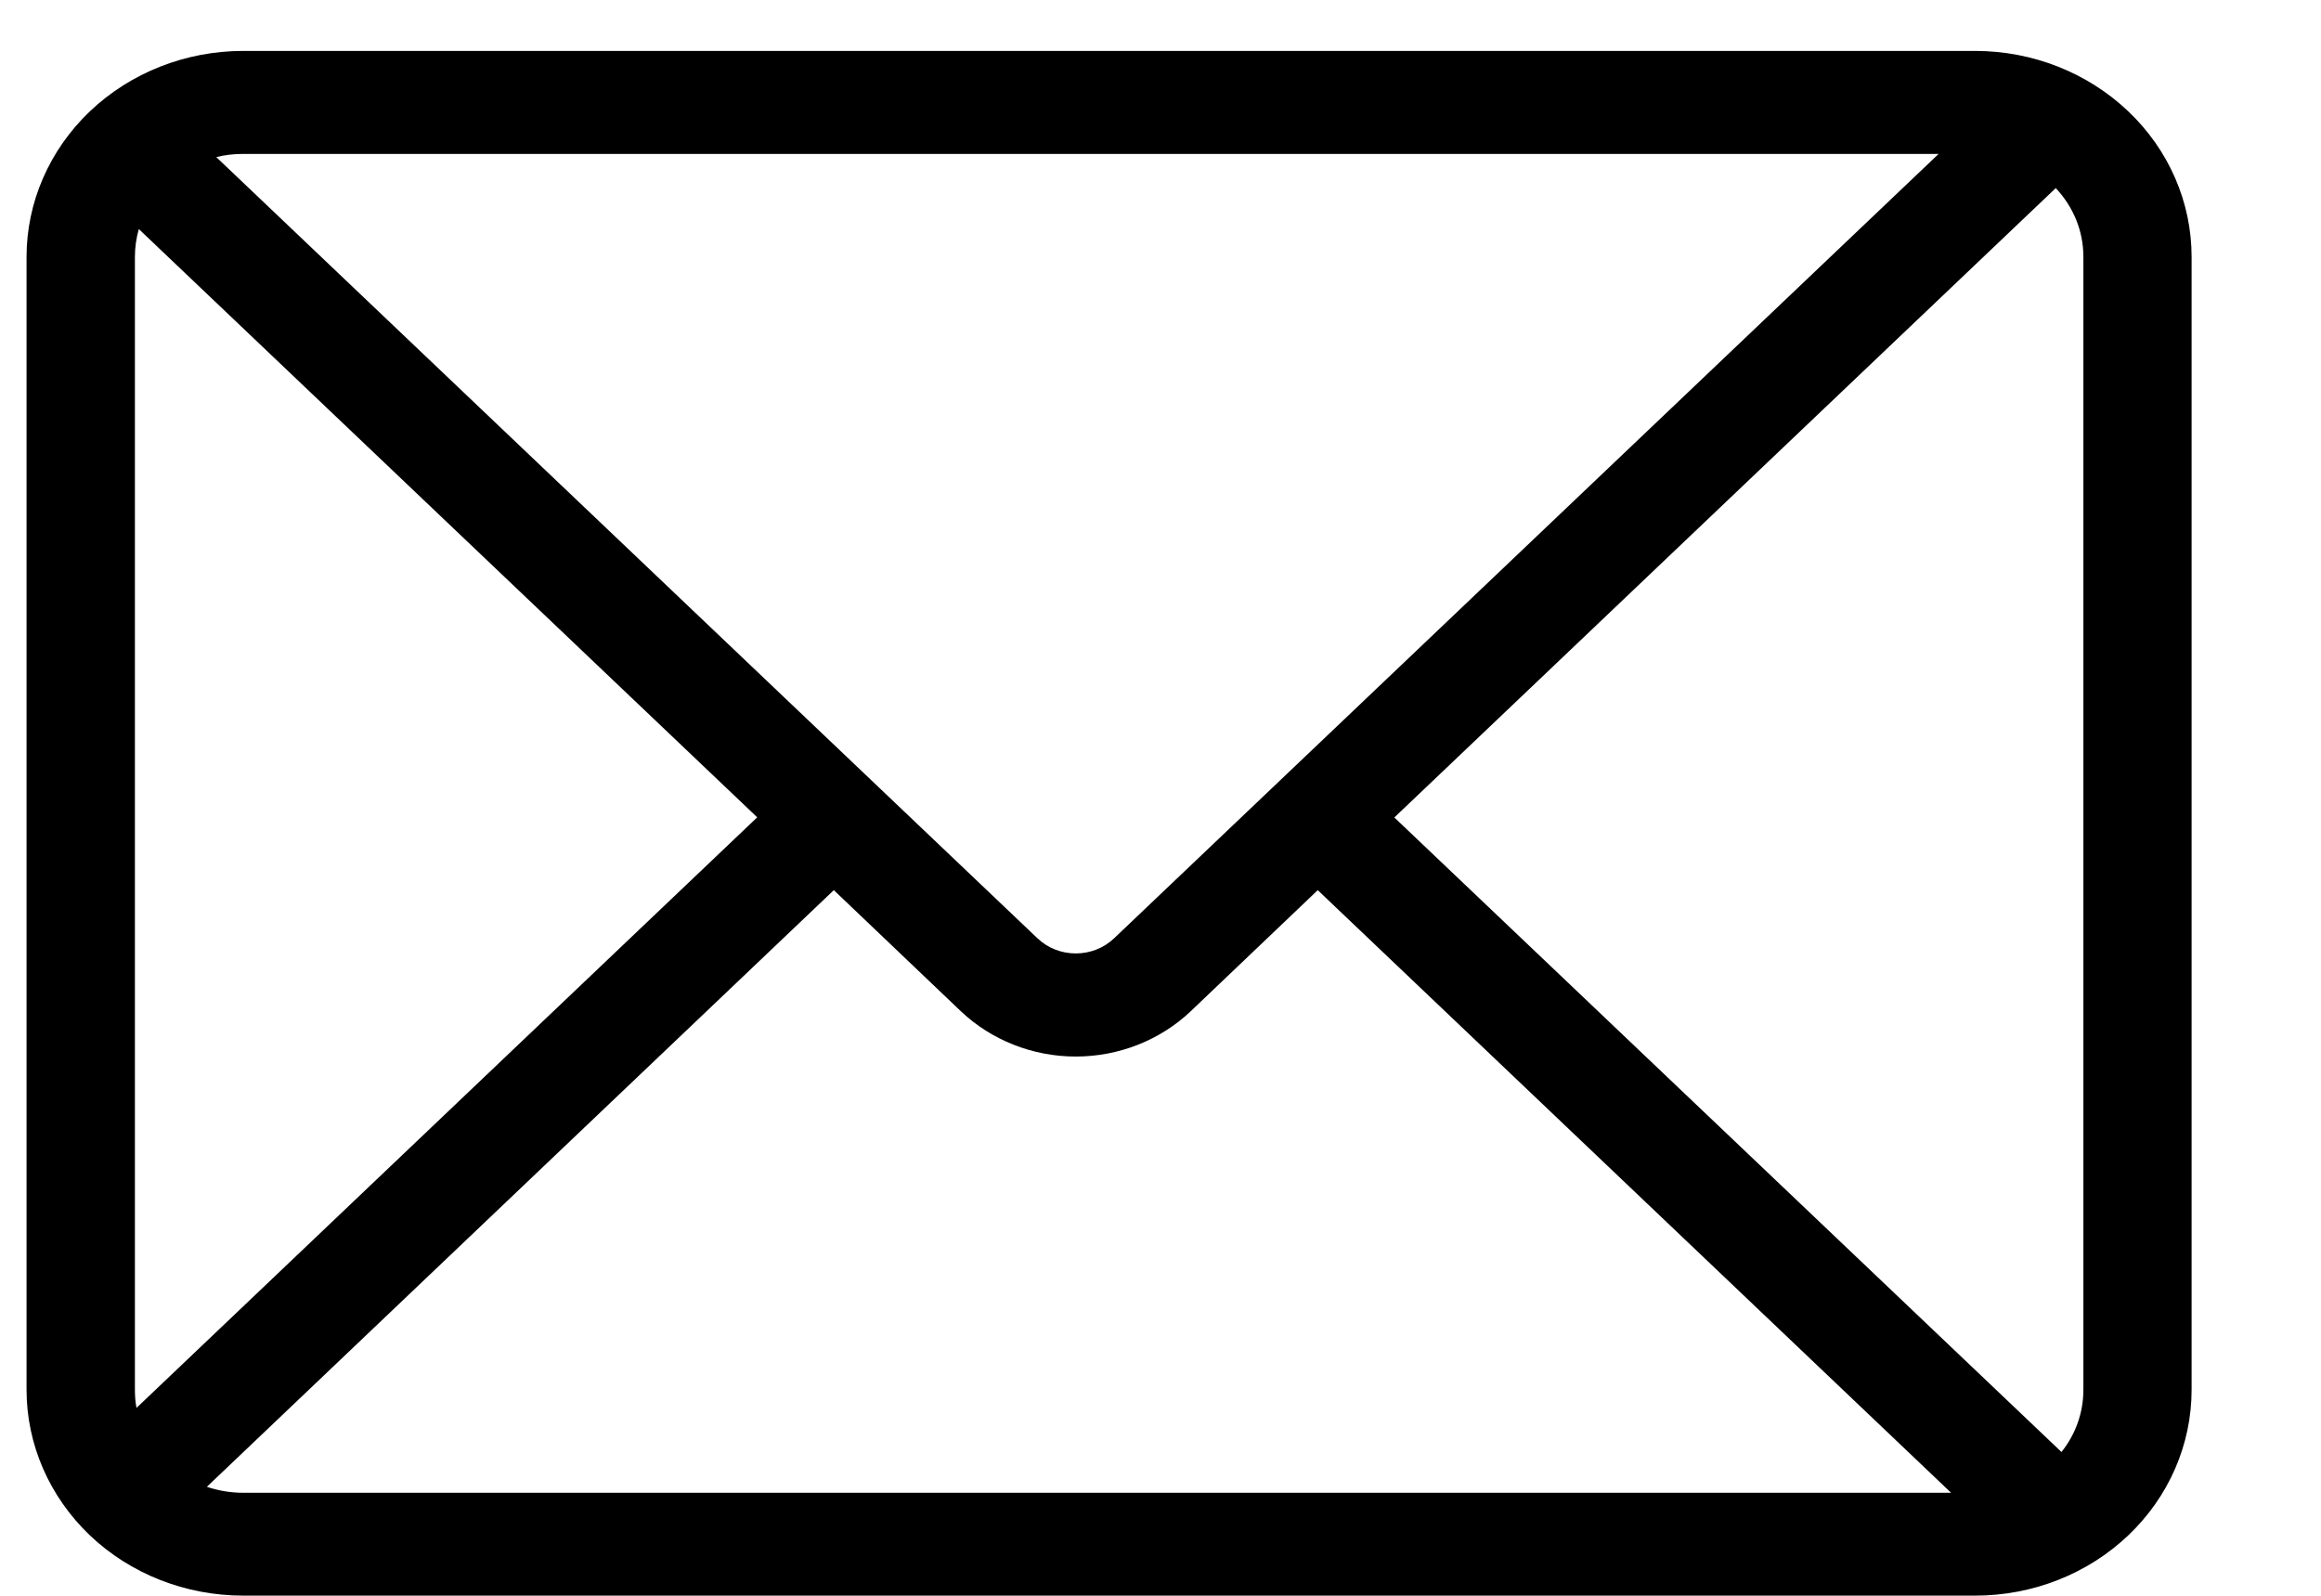 <svg xmlns="http://www.w3.org/2000/svg" xmlns:xlink="http://www.w3.org/1999/xlink" width="16px" height="11px" viewBox="0 0 16 11">
<path fill-rule="evenodd" fill="#000000" d="M13.364,1.061 L1.676,1.061 C1.612,1.061 1.550,1.068 1.491,1.083 L7.152,6.468 C7.298,6.607 7.534,6.607 7.680,6.468 L13.364,1.061 ZM14.171,1.297 L9.612,5.635 L14.211,10.009 C14.306,9.890 14.362,9.741 14.362,9.580 L14.362,1.771 C14.362,1.588 14.290,1.423 14.172,1.297 L14.171,1.297 ZM13.450,10.290 L9.084,6.136 L8.208,6.971 C7.998,7.170 7.713,7.283 7.416,7.283 C7.119,7.283 6.834,7.170 6.624,6.971 L5.748,6.136 L1.426,10.249 C1.504,10.275 1.588,10.290 1.676,10.290 L13.451,10.290 L13.450,10.290 ZM0.941,9.705 L5.220,5.634 L0.957,1.579 C0.939,1.642 0.930,1.706 0.930,1.771 L0.930,9.580 C0.930,9.622 0.933,9.664 0.941,9.705 L0.941,9.705 ZM1.676,0.351 L13.616,0.351 C14.012,0.351 14.391,0.501 14.671,0.767 C14.951,1.033 15.108,1.394 15.108,1.771 L15.108,9.580 C15.108,9.957 14.951,10.318 14.671,10.584 C14.391,10.850 14.012,10.999 13.616,10.999 L1.676,10.999 C1.280,10.999 0.900,10.850 0.620,10.584 C0.341,10.318 0.183,9.957 0.183,9.580 L0.183,1.771 C0.183,1.394 0.341,1.033 0.620,0.767 C0.900,0.501 1.280,0.351 1.676,0.351 L1.676,0.351 Z"/>
</svg>